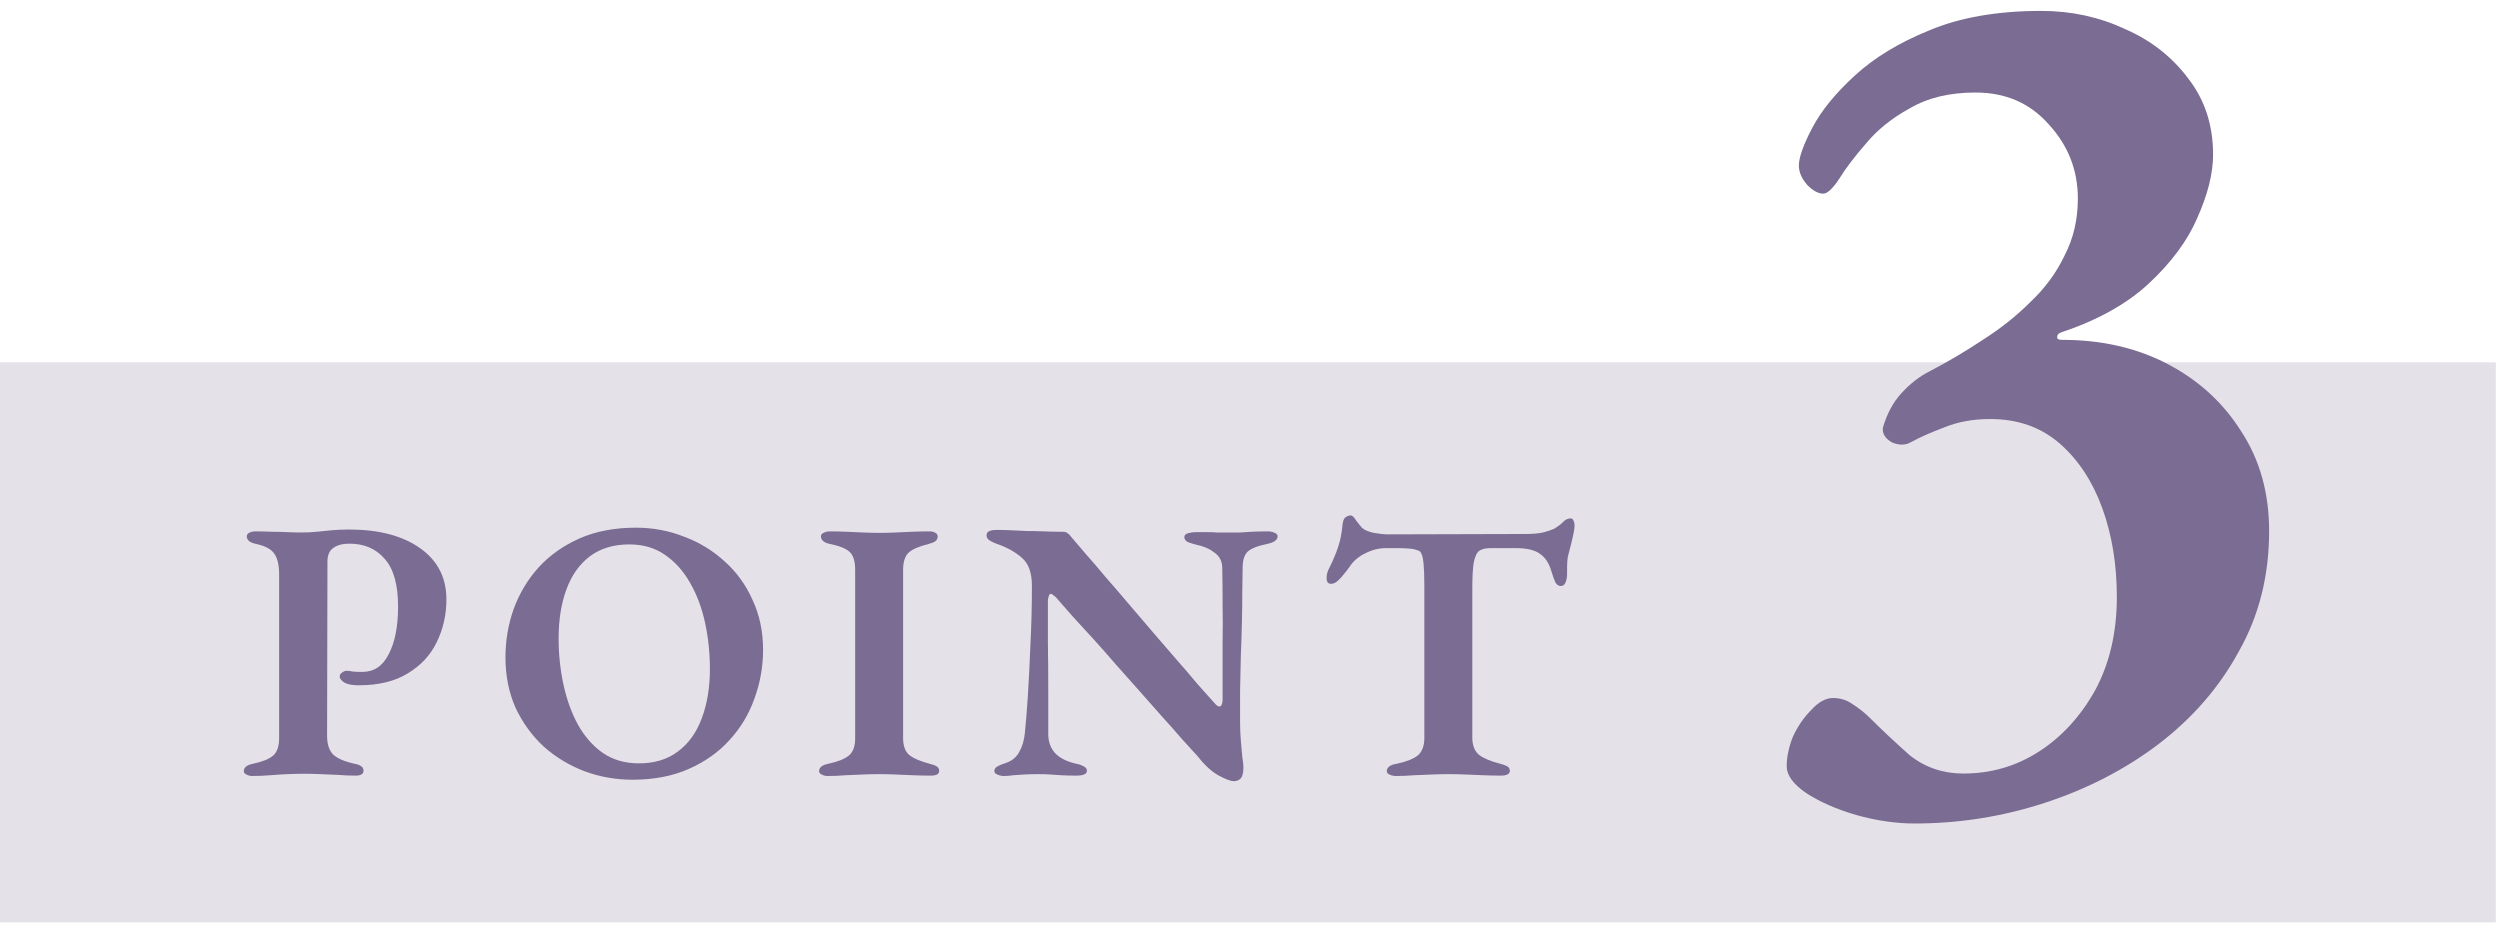 <svg width="193" height="72" viewBox="0 0 193 72" fill="none" xmlns="http://www.w3.org/2000/svg">
<path d="M0 27.972H192.677V71.207H0V27.972Z" fill="#E5E1E9"/>
<path d="M147.807 63.574C146.365 63.574 144.86 63.355 143.293 62.916C141.788 62.477 140.502 61.912 139.436 61.223C138.433 60.533 137.932 59.843 137.932 59.154C137.932 58.464 138.088 57.711 138.402 56.896C138.778 56.081 139.248 55.392 139.813 54.827C140.377 54.2 140.941 53.887 141.506 53.887C142.07 53.887 142.572 54.043 143.01 54.357C143.512 54.67 143.982 55.047 144.421 55.486C145.299 56.363 146.302 57.304 147.431 58.307C148.622 59.248 150.002 59.718 151.569 59.718C153.701 59.718 155.645 59.154 157.4 58.025C159.156 56.896 160.598 55.329 161.727 53.322C162.855 51.253 163.42 48.839 163.42 46.08C163.42 43.572 163.043 41.284 162.291 39.215C161.538 37.146 160.441 35.484 158.999 34.23C157.557 32.976 155.77 32.349 153.638 32.349C152.321 32.349 151.13 32.568 150.064 33.007C149.061 33.383 148.215 33.76 147.525 34.136C147.086 34.387 146.584 34.387 146.02 34.136C145.518 33.822 145.299 33.446 145.362 33.007C145.675 31.941 146.145 31.064 146.772 30.374C147.462 29.622 148.183 29.057 148.936 28.681C150.378 27.928 151.757 27.113 153.074 26.236C154.453 25.358 155.676 24.386 156.742 23.32C157.87 22.254 158.748 21.063 159.375 19.746C160.065 18.429 160.41 16.956 160.41 15.326C160.41 13.131 159.657 11.219 158.153 9.589C156.711 7.958 154.83 7.143 152.51 7.143C150.503 7.143 148.81 7.551 147.431 8.366C146.051 9.118 144.923 10.027 144.045 11.093C143.167 12.097 142.477 13.006 141.976 13.821C141.474 14.573 141.067 14.95 140.753 14.95C140.377 14.95 139.969 14.73 139.531 14.291C139.092 13.79 138.872 13.288 138.872 12.786C138.872 12.159 139.217 11.187 139.907 9.871C140.596 8.554 141.694 7.206 143.199 5.827C144.703 4.447 146.616 3.287 148.936 2.347C151.318 1.343 154.203 0.842 157.588 0.842C159.908 0.842 162.071 1.312 164.078 2.253C166.084 3.13 167.715 4.416 168.969 6.109C170.223 7.739 170.85 9.683 170.85 11.94C170.85 13.382 170.442 15.012 169.627 16.831C168.874 18.586 167.62 20.279 165.865 21.909C164.172 23.477 161.915 24.731 159.093 25.671C158.905 25.734 158.811 25.859 158.811 26.047C158.811 26.173 158.936 26.236 159.187 26.236C162.26 26.236 164.987 26.863 167.37 28.117C169.752 29.371 171.633 31.095 173.013 33.289C174.455 35.484 175.176 38.055 175.176 41.002C175.176 44.45 174.392 47.554 172.825 50.313C171.32 53.072 169.251 55.454 166.617 57.461C164.047 59.404 161.131 60.909 157.871 61.975C154.61 63.041 151.256 63.574 147.807 63.574Z" fill="#7A6C92"/>
<path d="M107.779 59.907C107.587 59.907 107.415 59.868 107.262 59.792C107.128 59.734 107.061 59.648 107.061 59.534C107.061 59.381 107.128 59.256 107.262 59.161C107.396 59.065 107.587 58.998 107.836 58.96C108.563 58.807 109.099 58.596 109.443 58.328C109.787 58.041 109.96 57.582 109.96 56.951V45.328C109.96 44.544 109.941 43.951 109.902 43.549C109.864 43.147 109.807 42.879 109.73 42.745C109.673 42.592 109.577 42.506 109.443 42.487C109.252 42.411 109.013 42.363 108.726 42.344C108.439 42.325 108.161 42.315 107.893 42.315H107.004C106.449 42.315 105.913 42.449 105.397 42.717C104.88 42.965 104.478 43.31 104.191 43.75C104.115 43.865 103.99 44.027 103.818 44.238C103.665 44.448 103.493 44.639 103.302 44.812C103.13 44.984 102.948 45.07 102.756 45.07C102.623 45.07 102.527 45.022 102.47 44.926C102.431 44.831 102.412 44.726 102.412 44.611C102.412 44.381 102.47 44.152 102.584 43.922C102.91 43.272 103.149 42.707 103.302 42.229C103.474 41.731 103.589 41.148 103.646 40.478C103.684 40.191 103.761 40.01 103.876 39.933C104.01 39.837 104.144 39.79 104.277 39.79C104.392 39.79 104.526 39.914 104.679 40.163C104.851 40.392 105.004 40.584 105.138 40.737C105.311 40.909 105.617 41.043 106.057 41.138C106.497 41.215 106.87 41.253 107.176 41.253L117.765 41.224C118.301 41.224 118.751 41.186 119.114 41.11C119.478 41.014 119.765 40.918 119.975 40.823C120.262 40.651 120.492 40.478 120.664 40.306C120.836 40.115 121.037 40.019 121.267 40.019C121.362 40.019 121.429 40.077 121.467 40.191C121.525 40.287 121.554 40.411 121.554 40.564C121.554 40.66 121.544 40.775 121.525 40.909C121.506 41.024 121.487 41.129 121.467 41.224C121.391 41.588 121.314 41.913 121.238 42.2C121.161 42.468 121.094 42.726 121.037 42.975C120.999 43.205 120.98 43.472 120.98 43.779V44.266C120.98 44.534 120.941 44.764 120.865 44.955C120.788 45.147 120.664 45.242 120.492 45.242C120.339 45.242 120.205 45.156 120.09 44.984C119.994 44.792 119.889 44.506 119.774 44.123C119.602 43.511 119.315 43.061 118.913 42.774C118.512 42.468 117.88 42.315 117.019 42.315H115.068C114.704 42.315 114.417 42.382 114.207 42.516C114.016 42.65 113.872 42.946 113.776 43.406C113.7 43.846 113.662 44.534 113.662 45.472V56.922C113.662 57.534 113.834 57.984 114.178 58.271C114.523 58.539 115.068 58.768 115.814 58.96C116.044 59.017 116.225 59.084 116.359 59.161C116.493 59.237 116.56 59.352 116.56 59.505C116.56 59.639 116.493 59.734 116.359 59.792C116.244 59.849 116.091 59.878 115.9 59.878C115.441 59.878 114.982 59.868 114.523 59.849C114.063 59.83 113.604 59.811 113.145 59.792C112.705 59.773 112.275 59.763 111.854 59.763C111.433 59.763 110.993 59.773 110.534 59.792C110.094 59.811 109.634 59.83 109.156 59.849C108.697 59.888 108.238 59.907 107.779 59.907Z" fill="#7A6C92"/>
<path d="M95.246 60.308C95.017 60.308 94.634 60.165 94.098 59.878C93.563 59.591 93.017 59.094 92.463 58.386C92.137 58.022 91.736 57.582 91.257 57.066C90.798 56.53 90.281 55.946 89.707 55.315C89.153 54.684 88.569 54.024 87.957 53.335C87.345 52.646 86.733 51.957 86.12 51.269C85.527 50.58 84.944 49.92 84.37 49.288C83.796 48.657 83.27 48.083 82.791 47.567C82.313 47.031 81.911 46.572 81.586 46.189C81.51 46.093 81.423 46.017 81.328 45.959C81.251 45.883 81.184 45.845 81.127 45.845C81.05 45.845 80.993 45.912 80.955 46.046C80.916 46.179 80.897 46.304 80.897 46.419C80.897 47.299 80.897 48.341 80.897 49.547C80.916 50.752 80.926 51.977 80.926 53.22C80.926 54.464 80.926 55.612 80.926 56.664C80.926 57.257 81.098 57.745 81.442 58.127C81.787 58.51 82.332 58.787 83.078 58.96C83.308 58.998 83.499 59.065 83.652 59.16C83.824 59.237 83.91 59.352 83.91 59.505C83.91 59.639 83.834 59.734 83.681 59.792C83.528 59.849 83.356 59.878 83.164 59.878C82.648 59.878 82.237 59.868 81.93 59.849C81.624 59.83 81.347 59.811 81.098 59.792C80.849 59.773 80.534 59.763 80.151 59.763C79.749 59.763 79.386 59.773 79.061 59.792C78.754 59.811 78.477 59.83 78.228 59.849C77.98 59.888 77.74 59.907 77.511 59.907C77.32 59.907 77.147 59.868 76.994 59.792C76.841 59.734 76.765 59.648 76.765 59.534C76.765 59.38 76.832 59.266 76.966 59.189C77.119 59.094 77.32 59.008 77.568 58.931C78.066 58.778 78.429 58.501 78.659 58.099C78.907 57.678 79.061 57.18 79.118 56.606C79.195 55.879 79.271 54.932 79.348 53.765C79.424 52.579 79.491 51.249 79.549 49.776C79.625 48.303 79.663 46.782 79.663 45.213C79.663 44.218 79.405 43.501 78.888 43.061C78.391 42.621 77.76 42.267 76.994 41.999C76.86 41.961 76.688 41.884 76.478 41.77C76.267 41.655 76.162 41.511 76.162 41.339C76.162 41.167 76.239 41.052 76.392 40.995C76.545 40.937 76.707 40.909 76.88 40.909C77.281 40.909 77.683 40.918 78.085 40.937C78.487 40.956 78.888 40.976 79.29 40.995C79.711 40.995 80.141 41.004 80.582 41.023C81.041 41.043 81.529 41.052 82.045 41.052C82.217 41.052 82.342 41.09 82.418 41.167C82.514 41.224 82.6 41.31 82.677 41.425C82.983 41.789 83.375 42.248 83.853 42.803C84.331 43.338 84.848 43.941 85.403 44.611C85.977 45.261 86.57 45.95 87.182 46.677C87.813 47.404 88.435 48.131 89.047 48.858C89.679 49.585 90.281 50.283 90.855 50.953C91.429 51.603 91.946 52.206 92.405 52.761C92.883 53.297 93.276 53.737 93.582 54.081C93.658 54.157 93.744 54.253 93.84 54.368C93.955 54.483 94.05 54.54 94.127 54.54C94.28 54.54 94.366 54.377 94.385 54.052C94.385 53.555 94.385 52.923 94.385 52.158C94.385 51.374 94.385 50.513 94.385 49.575C94.404 48.619 94.404 47.643 94.385 46.648C94.385 45.653 94.376 44.697 94.356 43.779C94.337 43.3 94.136 42.927 93.754 42.659C93.39 42.372 92.931 42.171 92.376 42.057C92.147 41.999 91.927 41.932 91.716 41.856C91.525 41.76 91.429 41.626 91.429 41.454C91.429 41.32 91.525 41.224 91.716 41.167C91.927 41.11 92.118 41.081 92.29 41.081C92.673 41.081 92.989 41.081 93.237 41.081C93.505 41.081 93.754 41.09 93.984 41.11C94.213 41.11 94.452 41.11 94.701 41.11C95.122 41.11 95.466 41.11 95.734 41.11C96.002 41.09 96.289 41.071 96.595 41.052C96.92 41.033 97.341 41.023 97.858 41.023C98.087 41.023 98.269 41.062 98.403 41.138C98.556 41.196 98.632 41.282 98.632 41.397C98.632 41.684 98.355 41.884 97.8 41.999C97.131 42.133 96.652 42.315 96.365 42.544C96.097 42.774 95.954 43.157 95.935 43.692C95.935 44.171 95.925 44.783 95.906 45.529C95.906 46.275 95.897 47.088 95.877 47.968C95.858 48.848 95.83 49.748 95.791 50.666C95.772 51.584 95.753 52.483 95.734 53.364C95.734 54.244 95.734 55.038 95.734 55.745C95.734 56.205 95.753 56.673 95.791 57.152C95.83 57.63 95.868 58.06 95.906 58.443C95.964 58.807 95.992 59.065 95.992 59.218C95.992 59.639 95.925 59.926 95.791 60.079C95.657 60.232 95.476 60.308 95.246 60.308Z" fill="#7A6C92"/>
<path d="M63.894 59.907C63.722 59.907 63.569 59.868 63.435 59.792C63.301 59.734 63.234 59.648 63.234 59.533C63.234 59.247 63.474 59.055 63.952 58.96C64.679 58.806 65.205 58.596 65.53 58.328C65.855 58.06 66.018 57.62 66.018 57.008V43.979C66.018 43.348 65.884 42.898 65.616 42.63C65.349 42.363 64.841 42.152 64.095 41.999C63.617 41.904 63.378 41.703 63.378 41.397C63.378 41.282 63.445 41.196 63.579 41.138C63.713 41.062 63.866 41.023 64.038 41.023C64.497 41.023 64.947 41.033 65.387 41.052C65.827 41.071 66.248 41.09 66.649 41.109C67.07 41.129 67.491 41.138 67.912 41.138C68.314 41.138 68.716 41.129 69.117 41.109C69.538 41.09 69.969 41.071 70.409 41.052C70.849 41.033 71.299 41.023 71.758 41.023C71.949 41.023 72.102 41.062 72.217 41.138C72.332 41.196 72.389 41.291 72.389 41.425C72.389 41.578 72.322 41.703 72.188 41.798C72.073 41.875 71.901 41.942 71.671 41.999C70.906 42.191 70.39 42.42 70.122 42.688C69.854 42.956 69.72 43.396 69.72 44.008V56.979C69.72 57.572 69.873 58.003 70.179 58.271C70.504 58.539 71.031 58.768 71.758 58.96C72.006 59.017 72.188 59.084 72.303 59.16C72.437 59.237 72.504 59.352 72.504 59.505C72.504 59.639 72.446 59.734 72.332 59.792C72.217 59.849 72.064 59.878 71.872 59.878C71.413 59.878 70.954 59.868 70.495 59.849C70.036 59.83 69.586 59.811 69.146 59.792C68.725 59.773 68.314 59.763 67.912 59.763C67.491 59.763 67.061 59.773 66.621 59.792C66.181 59.811 65.731 59.83 65.272 59.849C64.813 59.888 64.354 59.907 63.894 59.907Z" fill="#7A6C92"/>
<path d="M48.836 60.194C47.535 60.194 46.292 59.974 45.105 59.534C43.919 59.075 42.867 58.434 41.949 57.611C41.05 56.769 40.332 55.775 39.796 54.627C39.28 53.459 39.022 52.168 39.022 50.752C39.022 49.451 39.232 48.208 39.653 47.022C40.093 45.816 40.734 44.745 41.576 43.807C42.437 42.87 43.489 42.124 44.732 41.569C45.995 41.014 47.449 40.737 49.094 40.737C50.395 40.737 51.629 40.966 52.796 41.426C53.983 41.866 55.035 42.507 55.953 43.348C56.871 44.171 57.589 45.166 58.105 46.333C58.641 47.481 58.909 48.763 58.909 50.178C58.909 51.46 58.689 52.704 58.249 53.909C57.828 55.114 57.187 56.186 56.326 57.123C55.484 58.061 54.432 58.807 53.169 59.362C51.926 59.916 50.481 60.194 48.836 60.194ZM49.324 58.931C50.529 58.931 51.534 58.625 52.337 58.013C53.16 57.401 53.772 56.549 54.174 55.459C54.595 54.349 54.805 53.077 54.805 51.642C54.805 50.418 54.681 49.231 54.432 48.084C54.184 46.935 53.801 45.912 53.284 45.013C52.768 44.094 52.117 43.367 51.333 42.832C50.568 42.296 49.649 42.028 48.578 42.028C47.373 42.028 46.359 42.334 45.536 42.947C44.732 43.559 44.13 44.41 43.728 45.501C43.326 46.591 43.125 47.854 43.125 49.289C43.125 50.513 43.25 51.699 43.498 52.847C43.747 53.995 44.12 55.028 44.618 55.947C45.134 56.865 45.775 57.592 46.54 58.128C47.325 58.663 48.253 58.931 49.324 58.931Z" fill="#7A6C92"/>
<path d="M19.482 59.907C19.31 59.907 19.157 59.868 19.023 59.792C18.889 59.734 18.822 59.648 18.822 59.533C18.822 59.246 19.061 59.055 19.54 58.959C20.267 58.806 20.783 58.596 21.089 58.328C21.395 58.06 21.549 57.611 21.549 56.979V44.352C21.549 43.625 21.424 43.09 21.175 42.745C20.946 42.401 20.487 42.152 19.798 41.999C19.53 41.942 19.339 41.865 19.224 41.77C19.109 41.655 19.052 41.54 19.052 41.425C19.052 41.291 19.109 41.196 19.224 41.138C19.358 41.062 19.53 41.023 19.741 41.023C20.2 41.023 20.621 41.033 21.003 41.052C21.405 41.052 21.788 41.062 22.151 41.081C22.515 41.1 22.888 41.109 23.27 41.109C23.691 41.109 24.084 41.09 24.447 41.052C24.83 41.014 25.212 40.975 25.595 40.937C25.997 40.899 26.456 40.88 26.973 40.88C29.249 40.88 31.067 41.358 32.425 42.315C33.783 43.271 34.463 44.592 34.463 46.275C34.463 47.461 34.214 48.561 33.716 49.575C33.238 50.57 32.492 51.374 31.478 51.986C30.483 52.598 29.221 52.904 27.69 52.904C27.212 52.904 26.848 52.837 26.599 52.703C26.351 52.55 26.226 52.388 26.226 52.215C26.226 52.101 26.284 52.005 26.398 51.929C26.532 51.833 26.647 51.785 26.743 51.785C26.915 51.785 27.078 51.804 27.231 51.843C27.403 51.862 27.652 51.871 27.977 51.871C28.876 51.871 29.555 51.412 30.014 50.494C30.493 49.575 30.732 48.351 30.732 46.82C30.732 45.137 30.387 43.912 29.699 43.147C29.029 42.363 28.12 41.97 26.973 41.97C26.437 41.97 26.016 42.085 25.71 42.315C25.423 42.525 25.279 42.87 25.279 43.348L25.251 56.807C25.251 57.438 25.404 57.917 25.71 58.242C26.035 58.548 26.58 58.787 27.346 58.959C27.594 58.998 27.776 59.065 27.891 59.16C28.006 59.237 28.063 59.352 28.063 59.505C28.063 59.639 28.006 59.734 27.891 59.792C27.795 59.849 27.642 59.878 27.432 59.878C26.992 59.878 26.542 59.859 26.083 59.821C25.624 59.801 25.174 59.782 24.734 59.763C24.313 59.744 23.911 59.734 23.529 59.734C23.108 59.734 22.668 59.744 22.209 59.763C21.769 59.782 21.319 59.811 20.86 59.849C20.401 59.887 19.942 59.907 19.482 59.907Z" fill="#7A6C92"/>
</svg>
